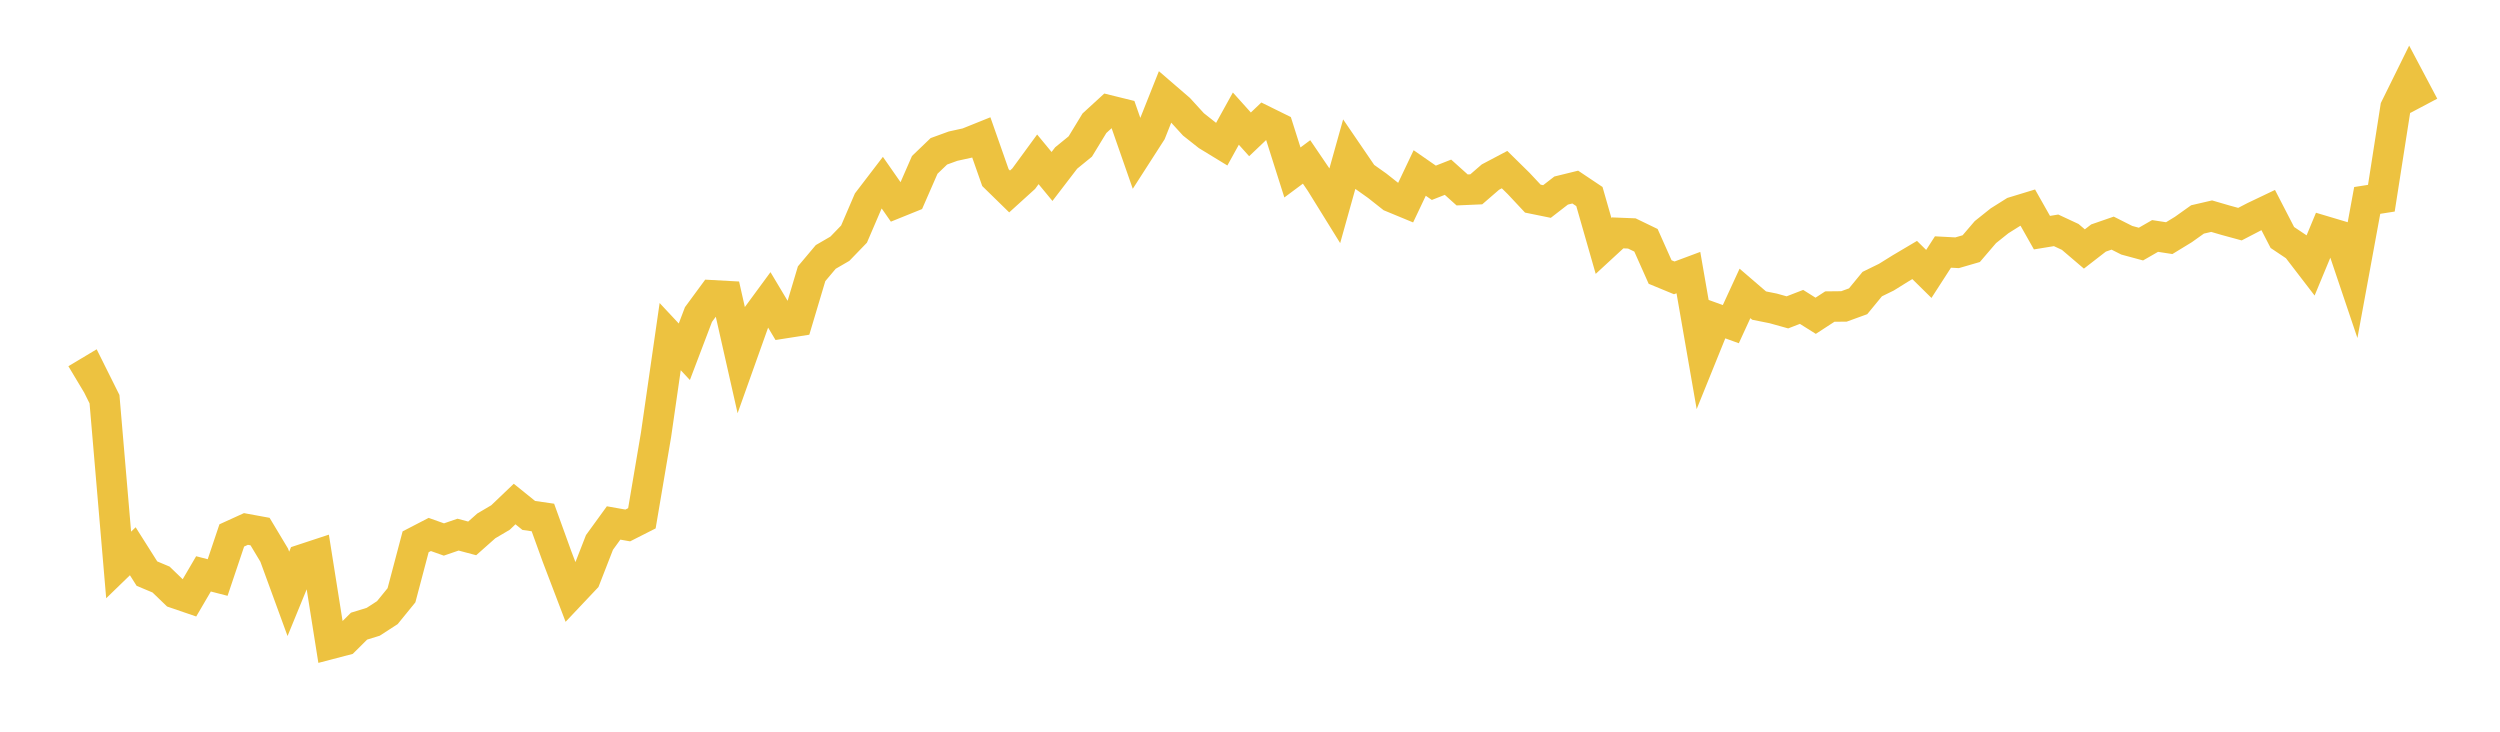 <svg width="164" height="48" xmlns="http://www.w3.org/2000/svg" xmlns:xlink="http://www.w3.org/1999/xlink"><path fill="none" stroke="rgb(237,194,64)" stroke-width="2" d="M5,24.882L5.928,24.326L6.855,26.186L7.783,37.061L8.711,36.162L9.639,37.629L10.566,38.018L11.494,38.913L12.422,39.231L13.349,37.646L14.277,37.885L15.205,35.124L16.133,34.701L17.06,34.871L17.988,36.418L18.916,38.957L19.843,36.696L20.771,36.39L21.699,42.239L22.627,41.996L23.554,41.075L24.482,40.789L25.41,40.189L26.337,39.05L27.265,35.542L28.193,35.061L29.12,35.391L30.048,35.072L30.976,35.319L31.904,34.496L32.831,33.95L33.759,33.064L34.687,33.813L35.614,33.947L36.542,36.514L37.47,38.947L38.398,37.964L39.325,35.585L40.253,34.306L41.181,34.47L42.108,34L43.036,28.524L43.964,22.083L44.892,23.075L45.819,20.635L46.747,19.373L47.675,19.424L48.602,23.525L49.53,20.922L50.458,19.659L51.386,21.212L52.313,21.067L53.241,17.958L54.169,16.855L55.096,16.317L56.024,15.357L56.952,13.197L57.88,11.984L58.807,13.315L59.735,12.94L60.663,10.816L61.59,9.926L62.518,9.588L63.446,9.384L64.373,9.011L65.301,11.653L66.229,12.56L67.157,11.719L68.084,10.452L69.012,11.576L69.94,10.365L70.867,9.61L71.795,8.085L72.723,7.235L73.651,7.464L74.578,10.119L75.506,8.675L76.434,6.344L77.361,7.143L78.289,8.159L79.217,8.893L80.145,9.459L81.072,7.781L82,8.813L82.928,7.93L83.855,8.387L84.783,11.313L85.711,10.622L86.639,11.988L87.566,13.485L88.494,10.169L89.422,11.529L90.349,12.187L91.277,12.92L92.205,13.304L93.133,11.348L94.06,11.991L94.988,11.626L95.916,12.46L96.843,12.42L97.771,11.617L98.699,11.127L99.627,12.04L100.554,13.03L101.482,13.219L102.41,12.5L103.337,12.272L104.265,12.893L105.193,16.132L106.12,15.277L107.048,15.314L107.976,15.763L108.904,17.845L109.831,18.228L110.759,17.882L111.687,23.219L112.614,20.929L113.542,21.264L114.47,19.248L115.398,20.046L116.325,20.232L117.253,20.491L118.181,20.132L119.108,20.715L120.036,20.111L120.964,20.101L121.892,19.764L122.819,18.636L123.747,18.182L124.675,17.605L125.602,17.056L126.53,17.97L127.458,16.532L128.386,16.581L129.313,16.311L130.241,15.227L131.169,14.486L132.096,13.903L133.024,13.62L133.952,15.262L134.88,15.11L135.807,15.542L136.735,16.333L137.663,15.614L138.59,15.293L139.518,15.761L140.446,16.012L141.373,15.479L142.301,15.622L143.229,15.056L144.157,14.395L145.084,14.18L146.012,14.451L146.94,14.704L147.867,14.223L148.795,13.78L149.723,15.579L150.651,16.2L151.578,17.407L152.506,15.172L153.434,15.449L154.361,18.197L155.289,13.148L156.217,13.003L157.145,7.066L158.072,5.188L159,6.941"></path></svg>